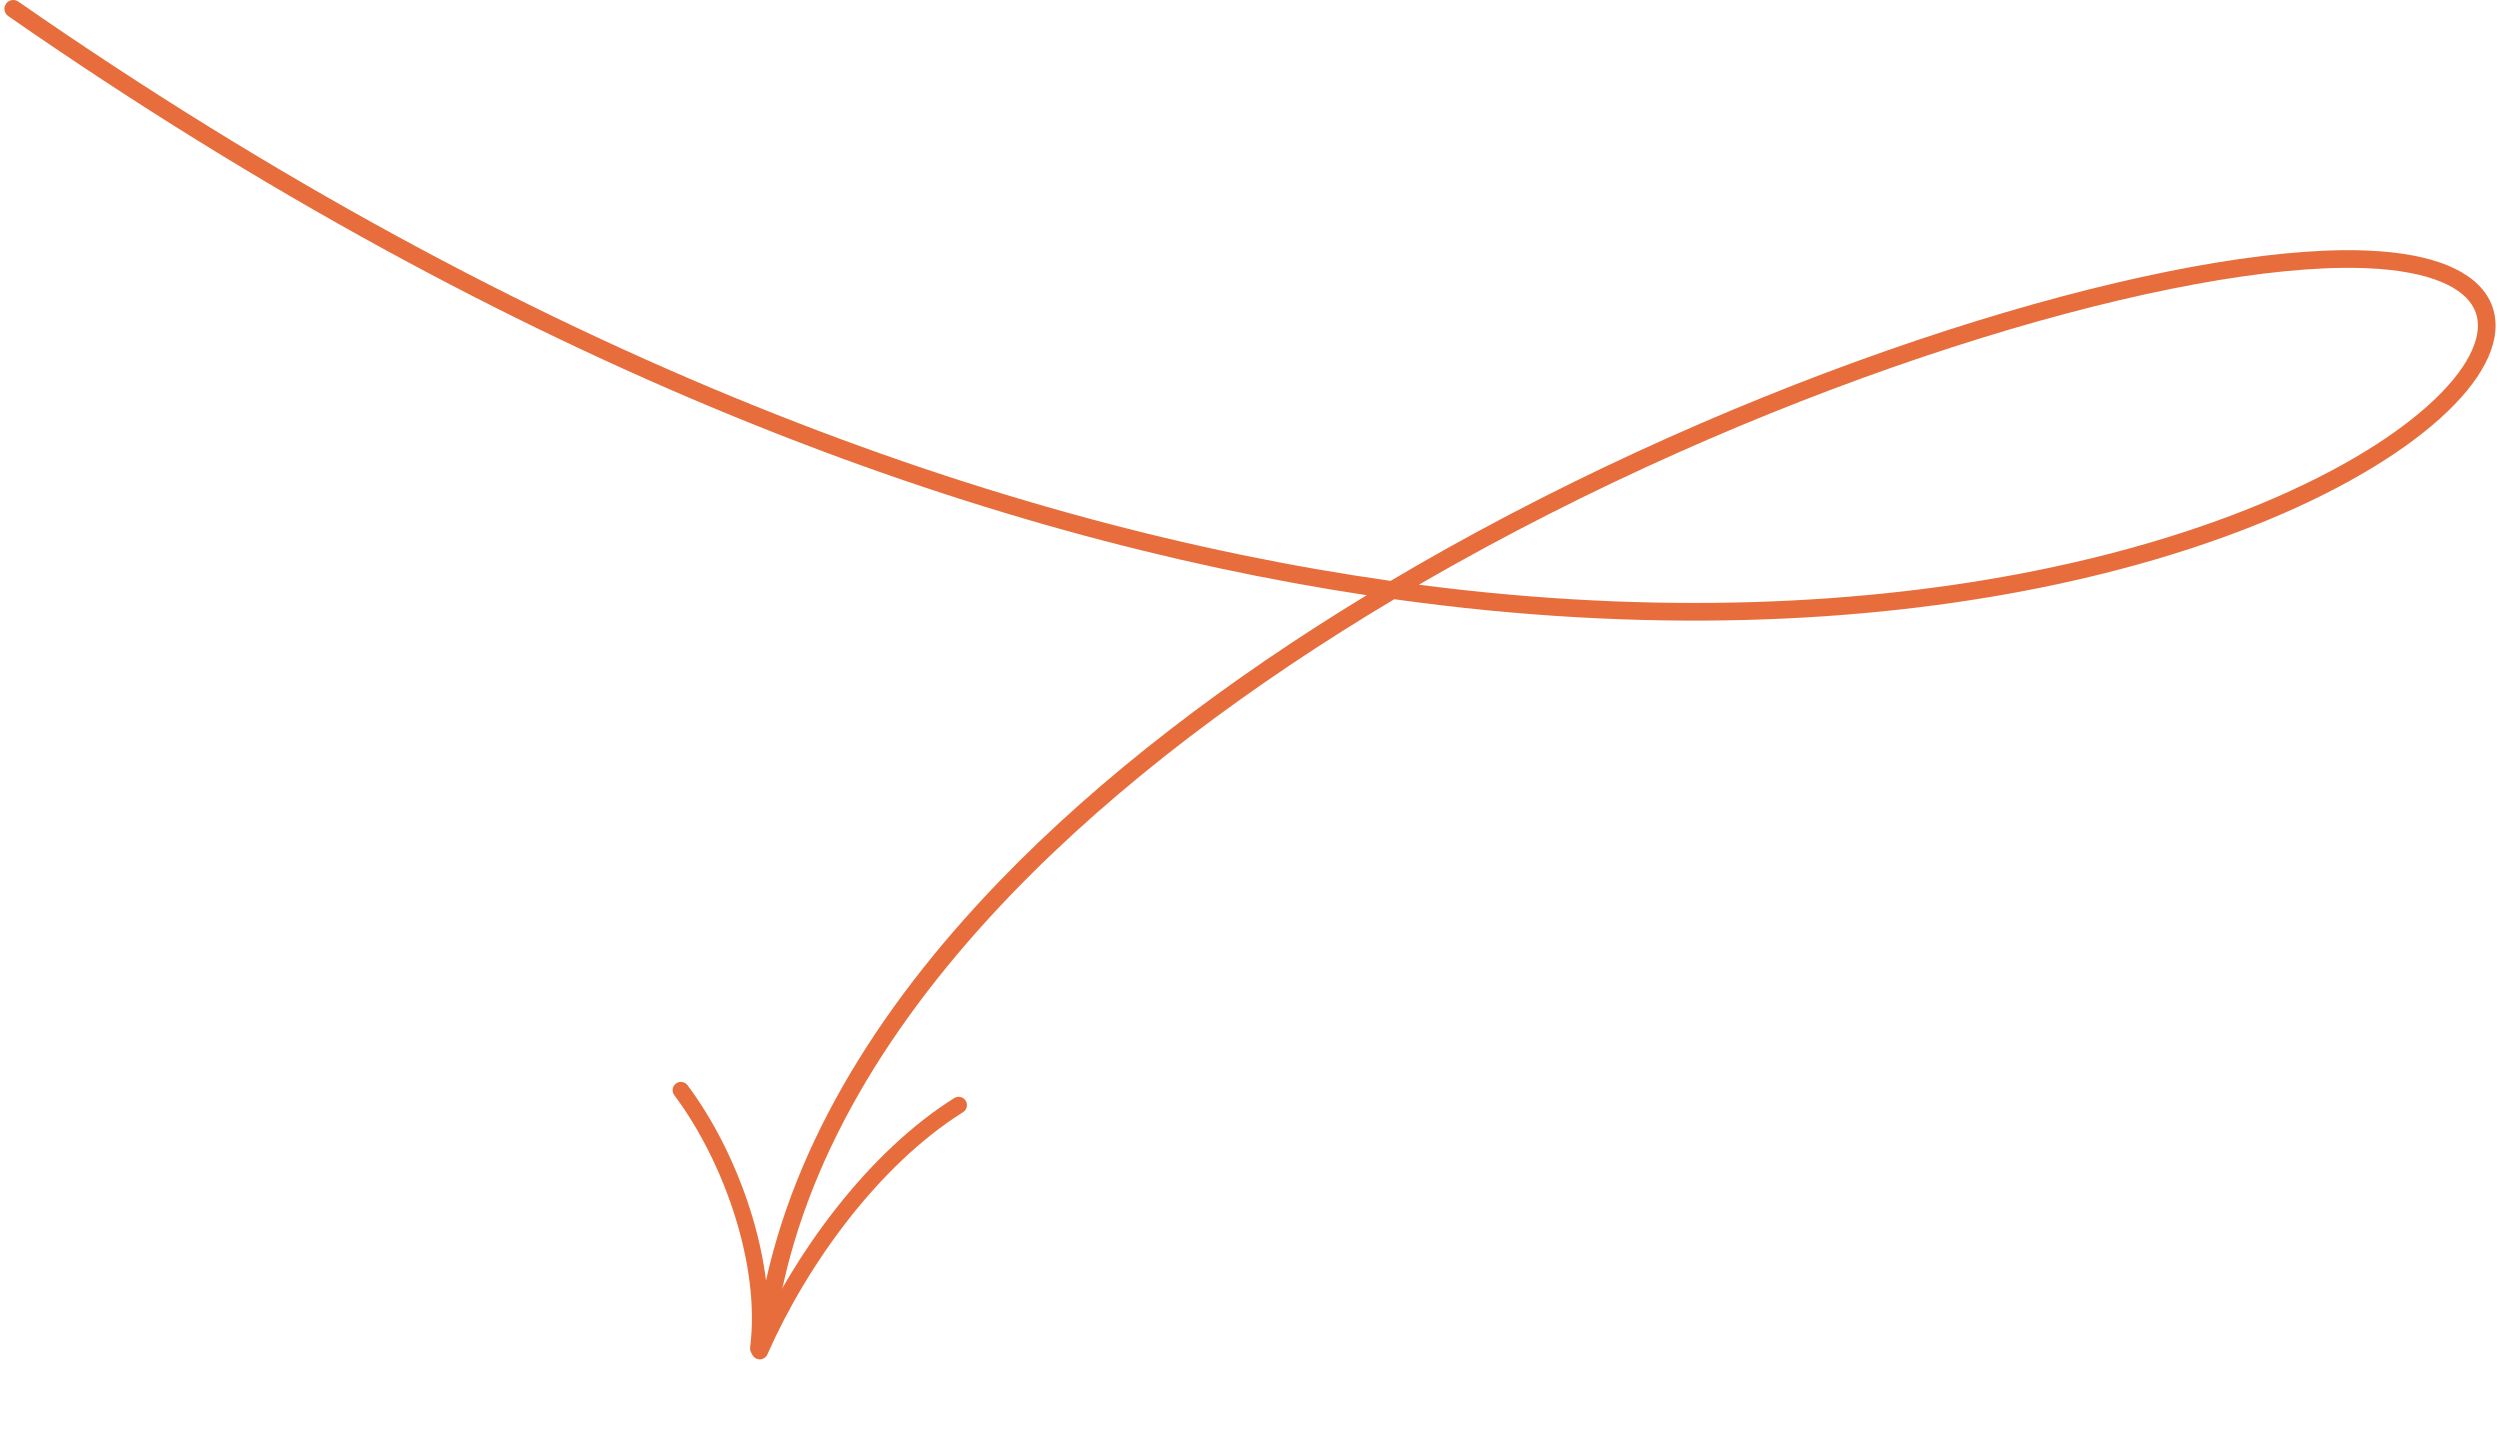 <?xml version="1.0" encoding="UTF-8"?> <svg xmlns="http://www.w3.org/2000/svg" width="283" height="164" viewBox="0 0 283 164" fill="none"><path fill-rule="evenodd" clip-rule="evenodd" d="M0.679 0.43C0.994 -0.024 1.617 -0.136 2.07 0.179C60.733 40.917 113.753 59.551 157.413 65.754C159.519 64.505 161.643 63.284 163.778 62.091C182.652 51.547 202.513 43.172 220.385 37.4C238.24 31.634 254.175 28.446 265.182 28.322C269.256 28.276 272.601 28.659 275.227 29.41C277.845 30.158 279.824 31.295 281.061 32.815C282.323 34.366 282.736 36.226 282.374 38.211C282.019 40.16 280.926 42.203 279.239 44.249C275.864 48.343 269.921 52.681 261.764 56.609C253.59 60.545 243.131 64.1 230.659 66.594C211.039 70.517 186.418 71.818 157.83 67.832C141.66 77.47 126.552 88.705 114.485 101.236C100.708 115.544 90.944 131.49 88.028 148.637C87.935 149.181 87.419 149.547 86.874 149.455C86.33 149.362 85.964 148.846 86.056 148.301C89.062 130.628 99.097 114.333 113.045 99.849C124.738 87.705 139.215 76.798 154.706 67.378C111.192 60.79 58.754 41.977 0.93 1.821C0.476 1.506 0.364 0.883 0.679 0.43ZM160.622 66.19C187.927 69.728 211.455 68.394 230.267 64.633C242.596 62.168 252.892 58.662 260.896 54.807C268.917 50.945 274.576 46.762 277.696 42.977C279.256 41.085 280.134 39.349 280.407 37.852C280.673 36.391 280.371 35.136 279.509 34.077C278.622 32.986 277.067 32.016 274.677 31.332C272.295 30.651 269.156 30.277 265.204 30.322C254.487 30.442 238.771 33.564 221 39.303C203.246 45.037 183.506 53.361 164.754 63.837C163.371 64.61 161.993 65.394 160.622 66.19Z" fill="#E76E3C"></path><path fill-rule="evenodd" clip-rule="evenodd" d="M109.022 125.895C99.537 131.848 91.422 143.014 86.864 153.325C86.654 153.799 86.099 154.012 85.625 153.801C85.152 153.59 84.936 153.034 85.145 152.559C89.845 141.926 98.245 130.437 108.023 124.3C108.46 124.025 109.041 124.159 109.317 124.6C109.592 125.039 109.46 125.62 109.022 125.895Z" fill="#E76E3C"></path><path fill-rule="evenodd" clip-rule="evenodd" d="M84.914 152.521C86.1 143.251 81.952 131.485 76.331 123.977C76.018 123.561 76.1 122.969 76.516 122.66C76.931 122.348 77.519 122.432 77.831 122.849C83.719 130.714 88.019 143.052 86.776 152.765C86.712 153.28 86.239 153.644 85.725 153.578C85.211 153.509 84.847 153.037 84.914 152.521Z" fill="#E76E3C"></path></svg> 